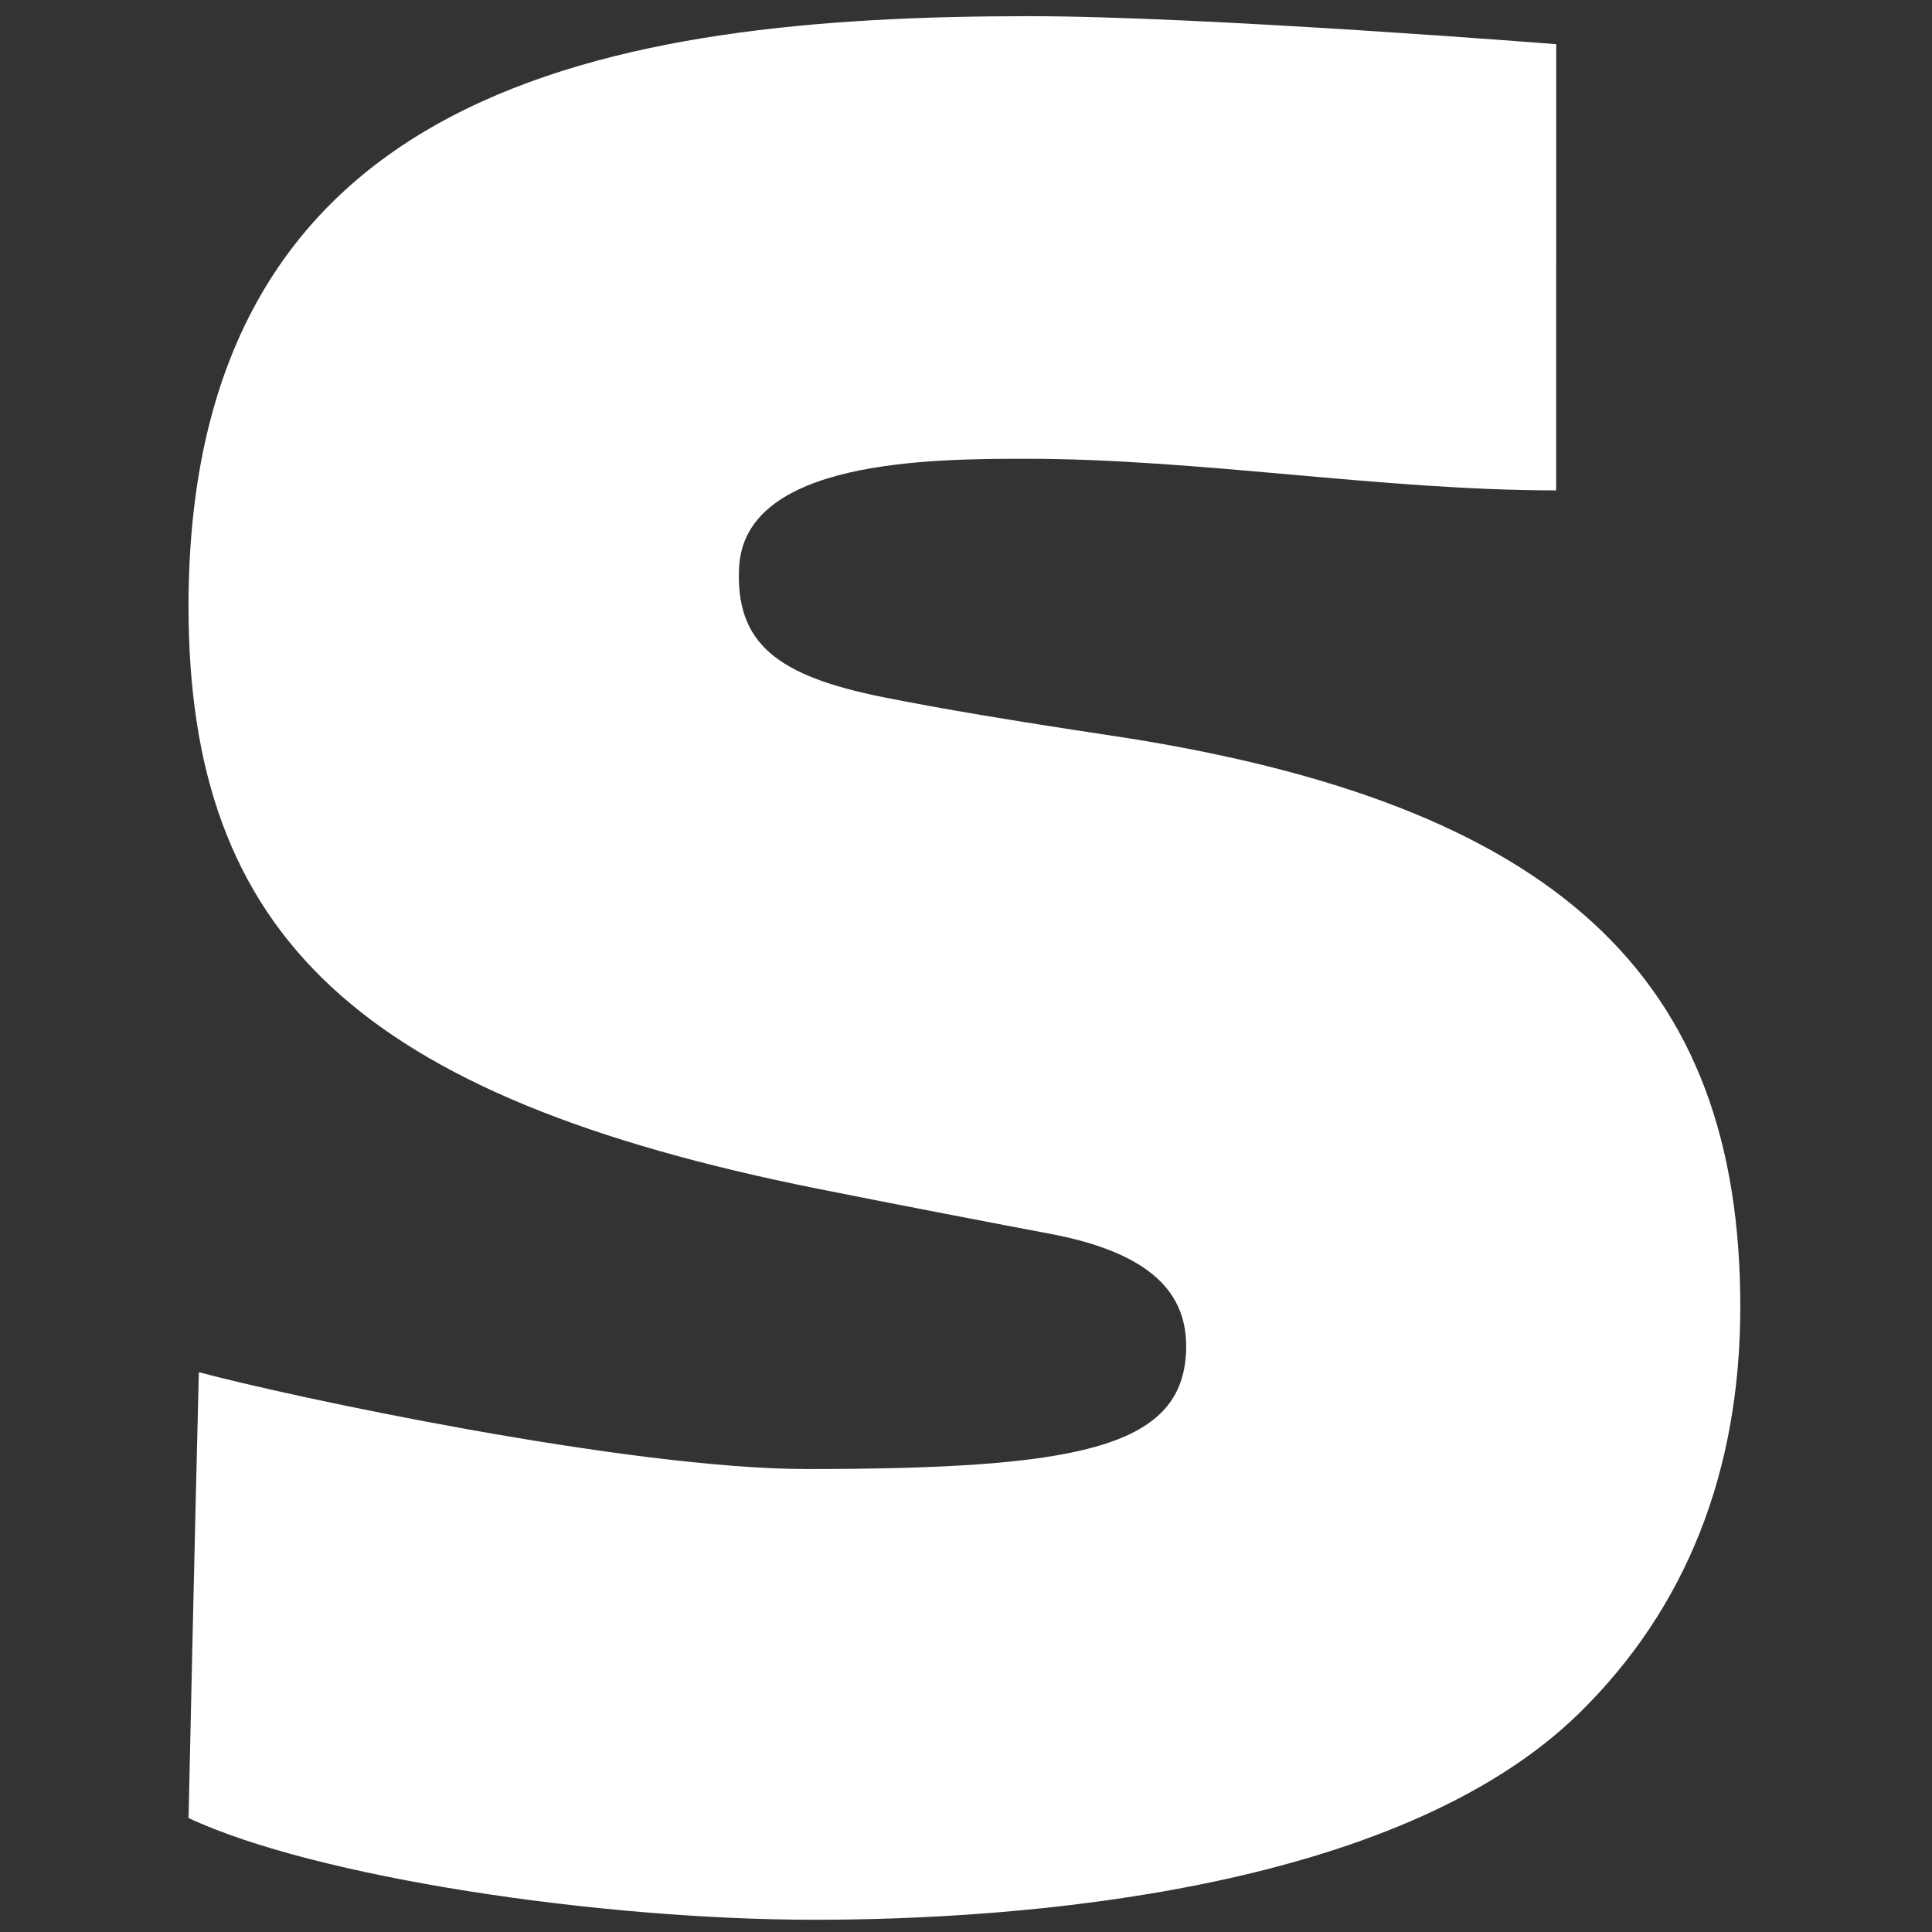 <?xml version="1.0" encoding="UTF-8" standalone="no"?>
<!DOCTYPE svg PUBLIC "-//W3C//DTD SVG 1.1//EN" "http://www.w3.org/Graphics/SVG/1.1/DTD/svg11.dtd">
<svg width="100%" height="100%" viewBox="0 0 61 61" version="1.1" xmlns="http://www.w3.org/2000/svg" xmlns:xlink="http://www.w3.org/1999/xlink" xml:space="preserve" xmlns:serif="http://www.serif.com/" style="fill-rule:evenodd;clip-rule:evenodd;stroke-linejoin:round;stroke-miterlimit:1.414;">
    <rect x="0" y="0" width="61" height="61" fill="#333333" stroke="none"/>
    <g id="path20" transform="matrix(0.192,0,0,-0.192,5.952,60.642)">
        <path d="M224.914,308.578C224.914,308.578 166.949,313.184 138.211,313.184C69.348,313.184 0,301.652 0,216.129C0,161.953 28.043,135.449 103.578,120.34C116.609,117.734 133.797,114.434 141.543,112.98C159.723,109.574 164.594,102.094 164.02,93.098C163.039,77.699 145.906,74.269 101.684,74.269C72.449,74.269 16.402,86.227 1.699,90.195C1.098,66.969 0.008,16.875 0.008,16.875C20.902,7.105 67.539,0.148 102.965,0.148C135.898,0.148 198.551,4.563 228.715,34.145C246.277,51.367 255.184,73.844 255.184,100.961C255.184,154.93 225.344,183.828 151.543,194.91C135.375,197.34 123.57,199.332 114.32,201.18C96.809,204.676 89.965,210.008 90.535,222.445C91.348,240.191 121.762,240.402 137.734,240.402C166.121,240.402 196.324,235.203 224.902,235.203L224.914,308.578" style="fill:white;fill-rule:nonzero;"/>
    </g>
</svg>
